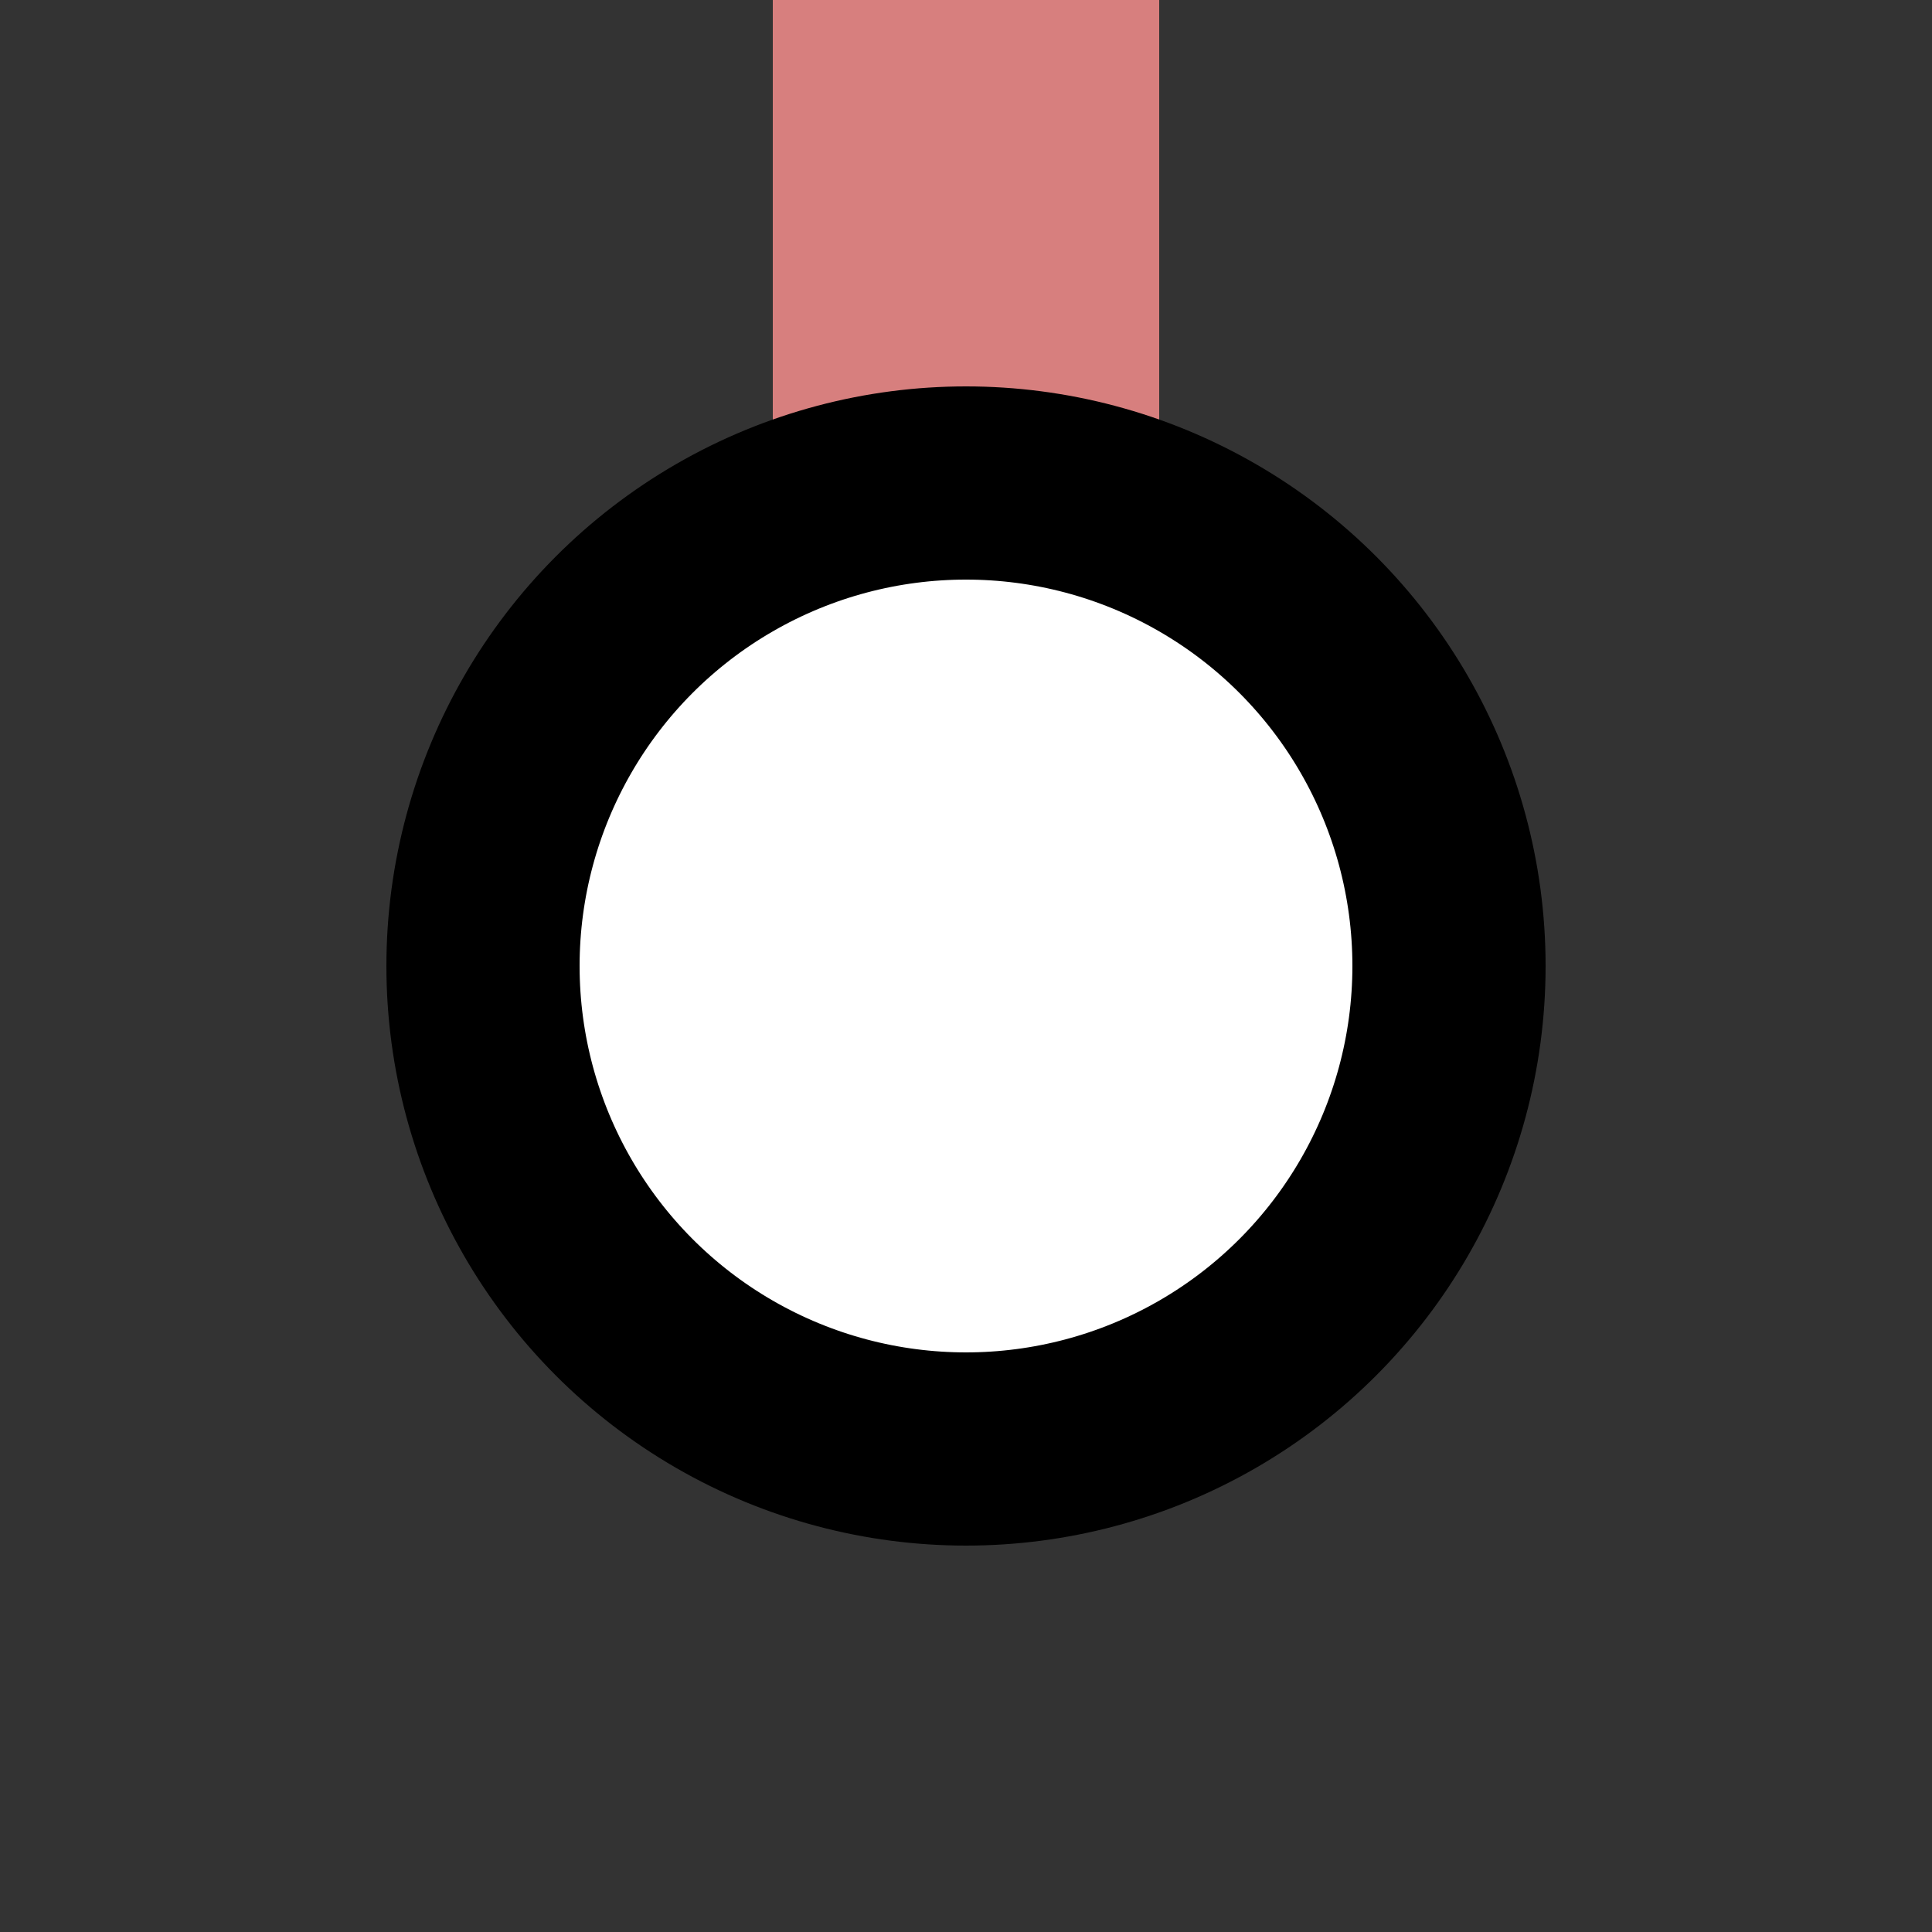 <?xml version="1.0" encoding="UTF-8"?>
<svg xmlns="http://www.w3.org/2000/svg" width="500" height="500">
 <rect width="100%" height="100%" fill="#333333" stroke="none"/>
 <title>xKINTe</title>
 <path stroke="#D77F7E" d="M 250,250 V 0" stroke-width="100"/>
 <circle stroke="#000" fill="#FFF" cx="250" cy="250" r="125" stroke-width="50"/>
</svg>